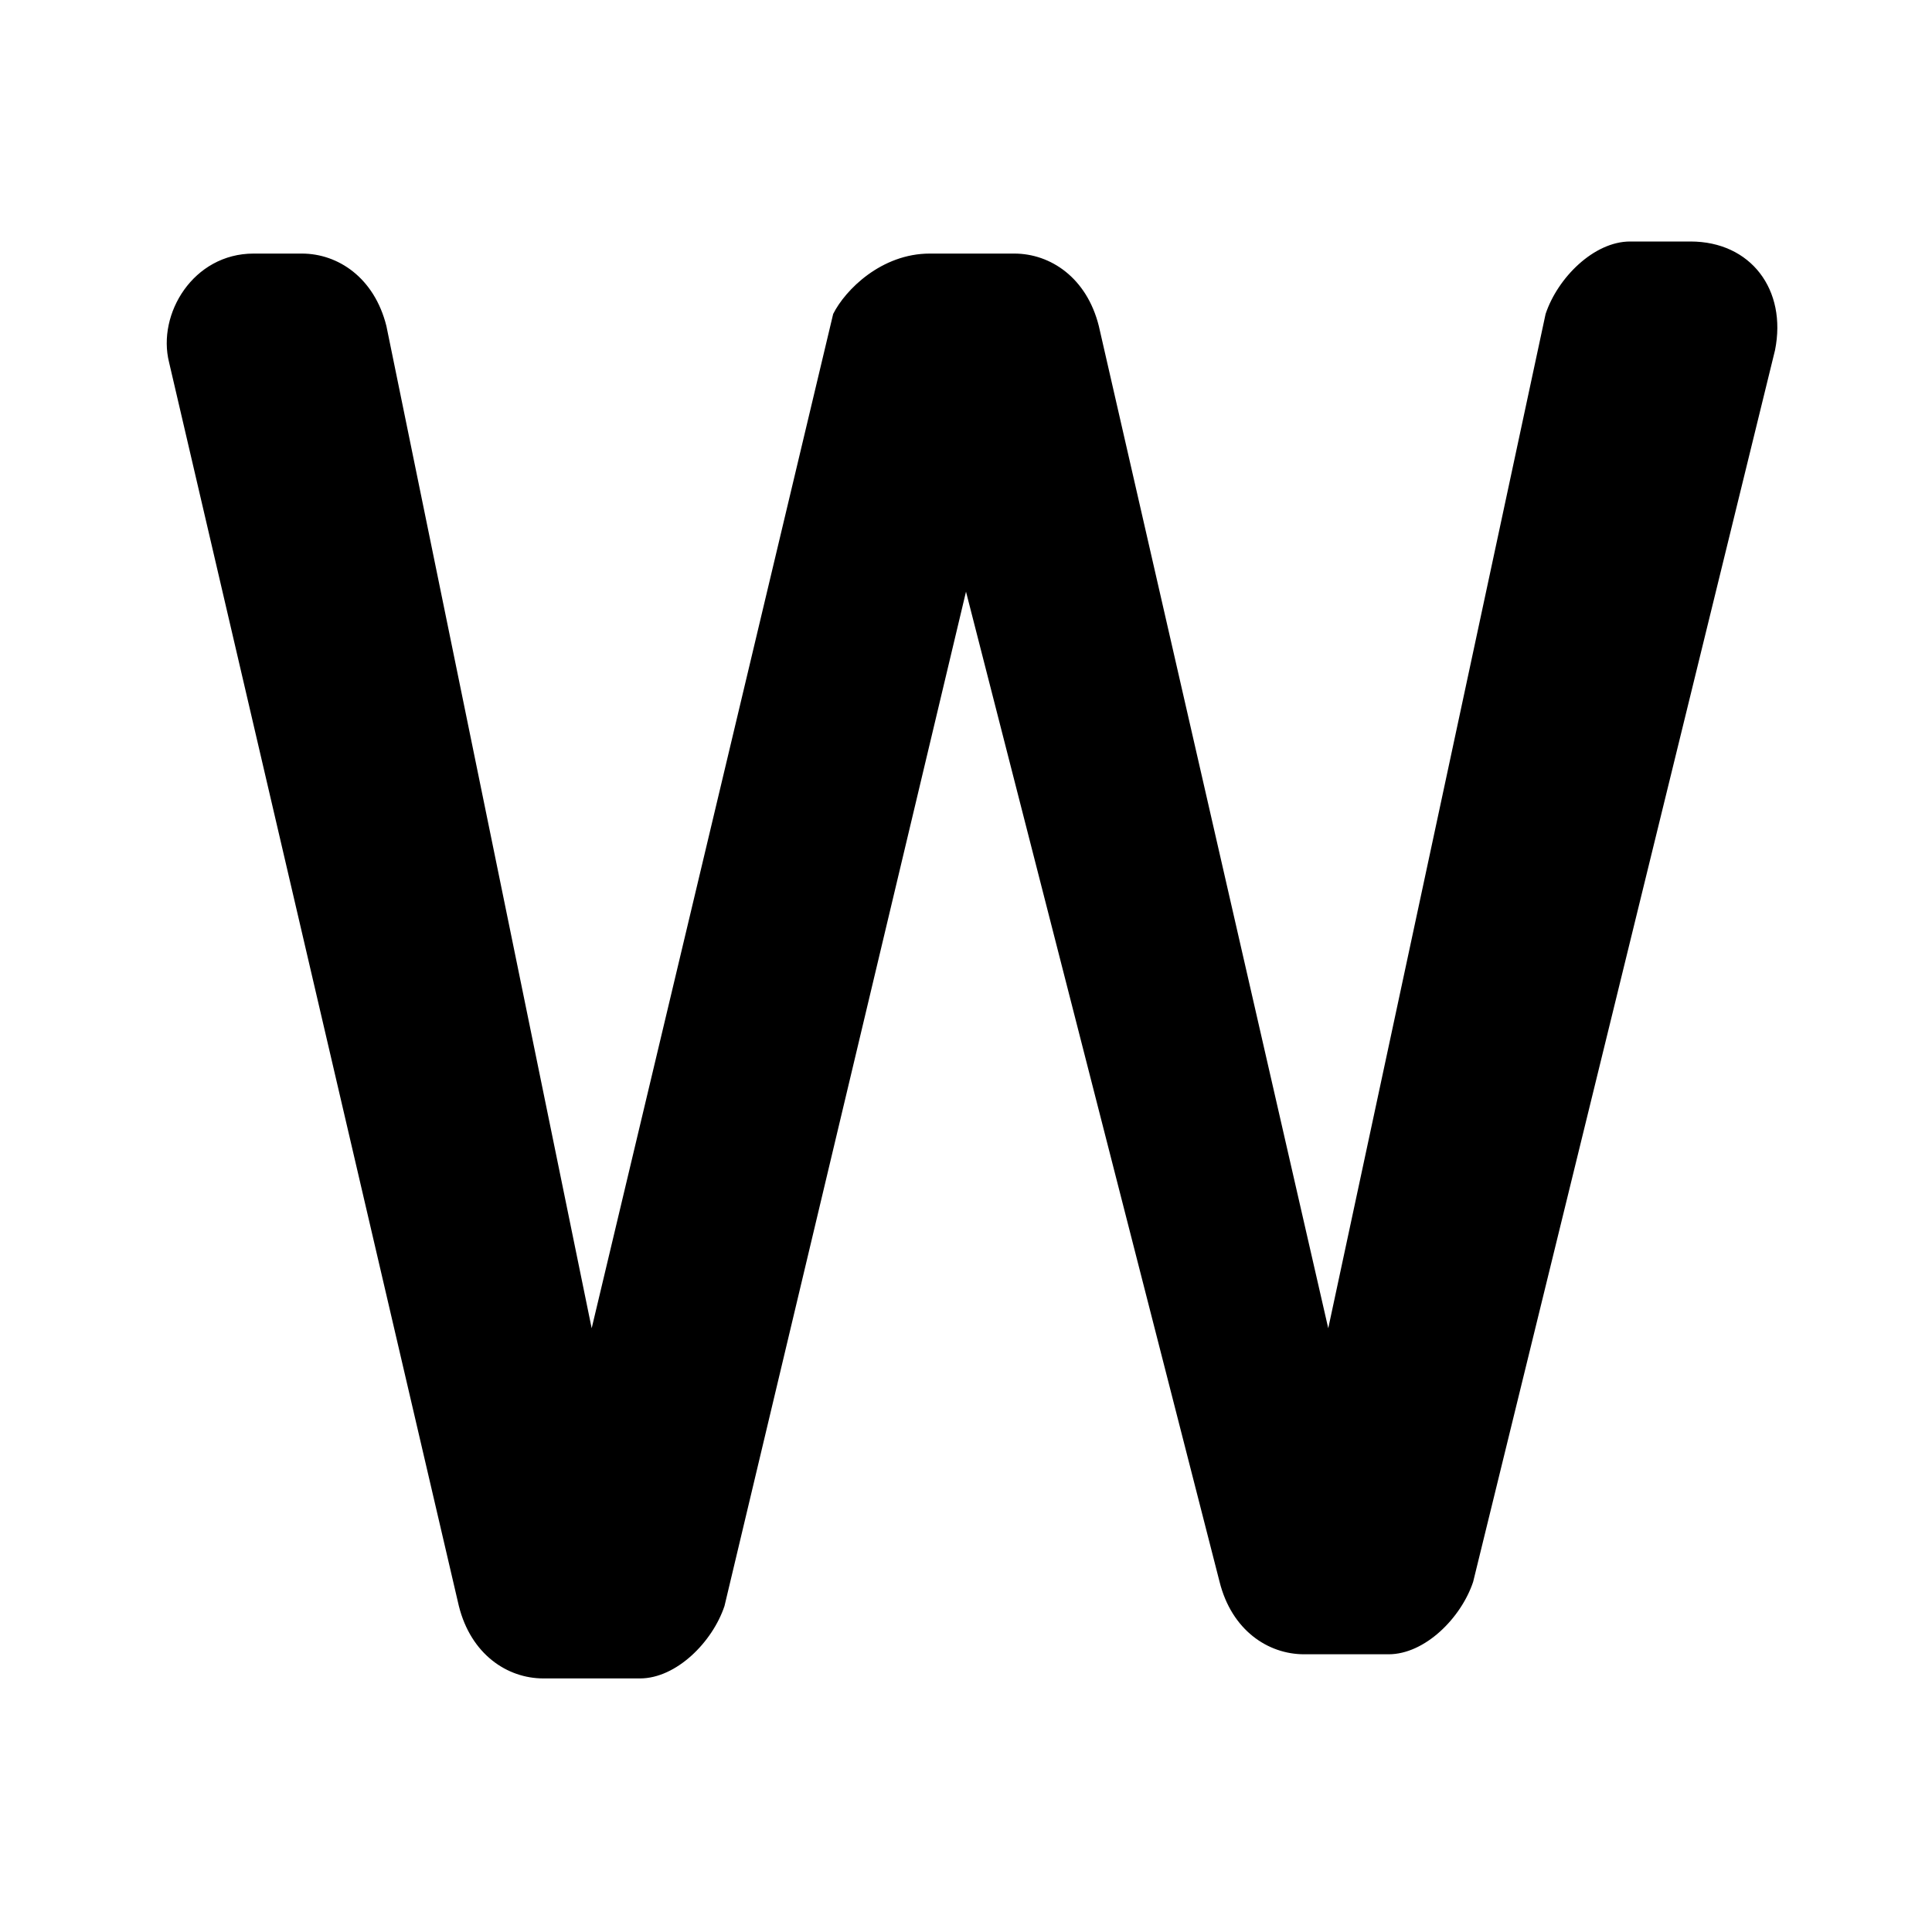 <?xml version="1.0" encoding="utf-8"?>
<!-- Generator: Adobe Illustrator 21.1.0, SVG Export Plug-In . SVG Version: 6.00 Build 0)  -->
<svg version="1.1" id="Layer_1" xmlns="http://www.w3.org/2000/svg" xmlns:xlink="http://www.w3.org/1999/xlink" x="0px" y="0px"
	 viewBox="0 0 16 16" style="enable-background:new 0 0 16 16;" xml:space="preserve">
<style type="text/css">
	.st0{fill:#000000;}
</style>
<g>
	<path class="st0" d="M2.1,2.1h0.4c0.3,0,0.6,0.2,0.7,0.6L4.9,11h0l2-8.4C7,2.4,7.3,2.1,7.7,2.1h0.7c0.3,0,0.6,0.2,0.7,0.6L11,11h0
		l1.8-8.4c0.1-0.3,0.4-0.6,0.7-0.6H14c0.5,0,0.8,0.4,0.7,0.9l-2.5,10.2c-0.1,0.3-0.4,0.6-0.7,0.6h-0.7c-0.3,0-0.6-0.2-0.7-0.6L8,4.9
		h0l-2,8.4c-0.1,0.3-0.4,0.6-0.7,0.6H4.5c-0.3,0-0.6-0.2-0.7-0.6L1.4,3C1.3,2.6,1.6,2.1,2.1,2.1z"/>
</g>
</svg>
